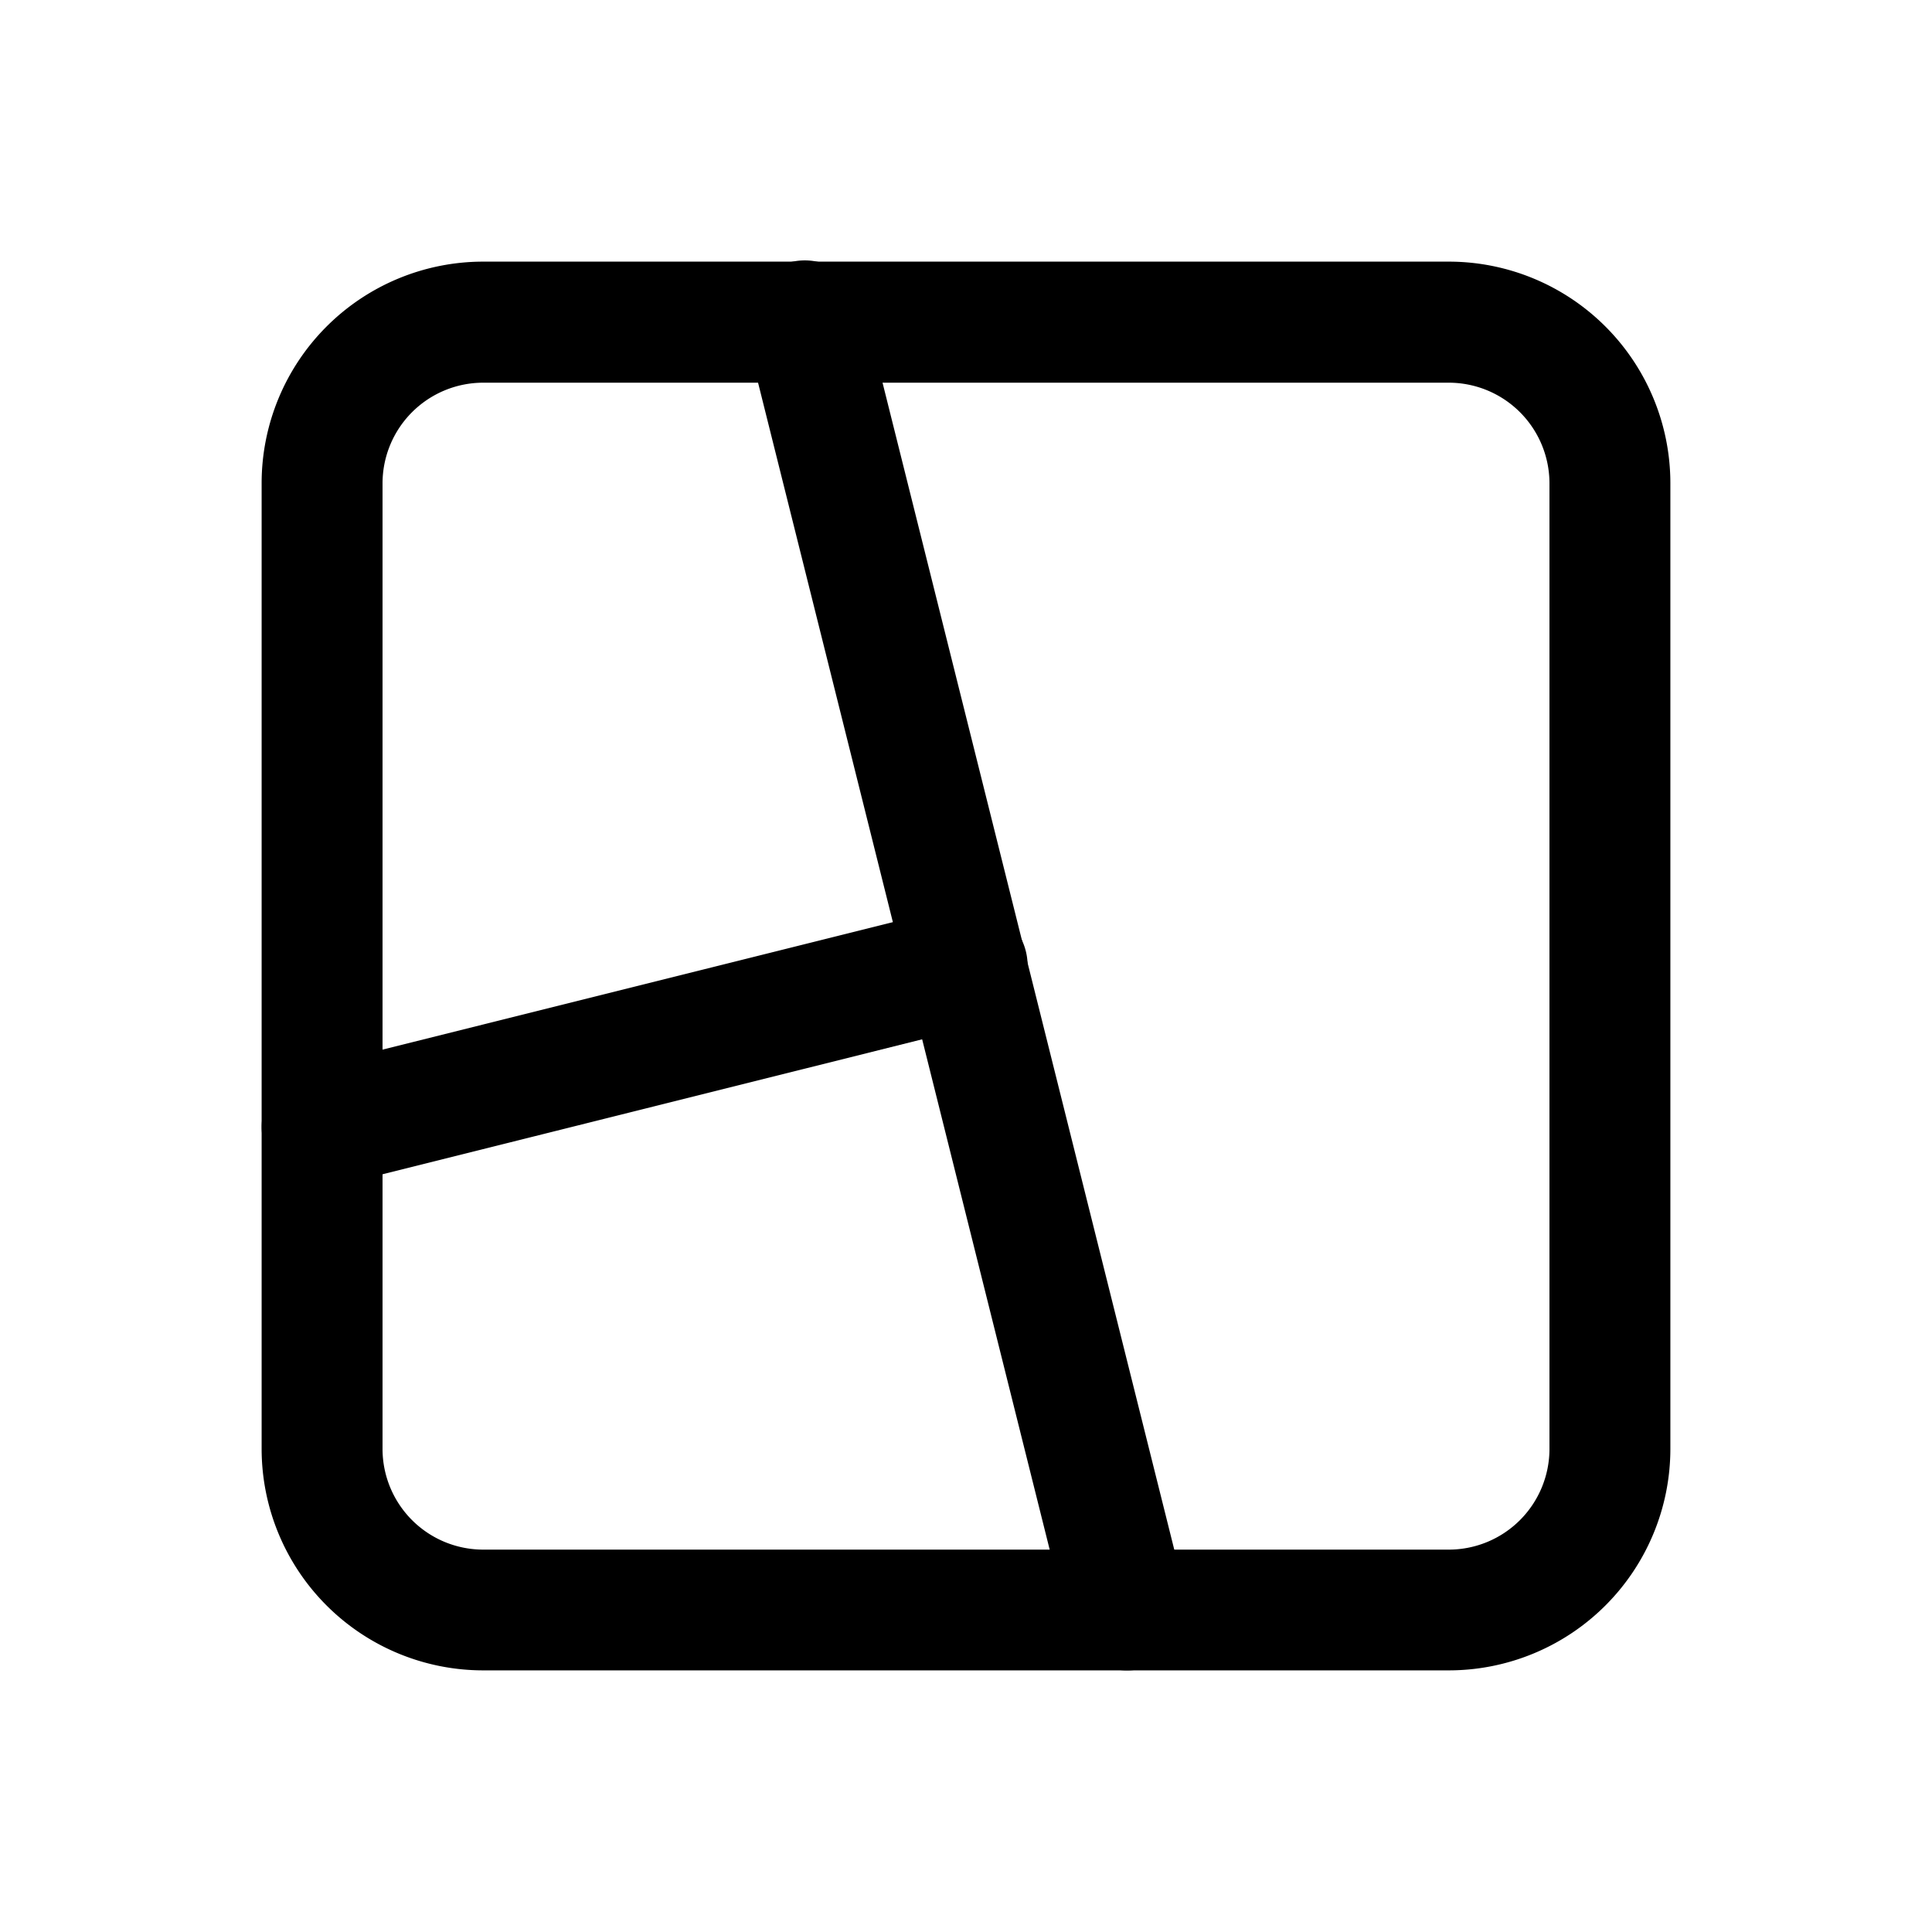 <svg id="Recreation_Centre" data-name="Recreation Centre" xmlns="http://www.w3.org/2000/svg" width="50" height="50" viewBox="0 0 50 50">
  <path id="Path_21280" data-name="Path 21280" d="M0,0H50V50H0Z" fill="none"/>
  <path id="Path_21281" data-name="Path 21281" d="M8.979,3.25h25a5.736,5.736,0,0,1,5.729,5.729v25a5.736,5.736,0,0,1-5.729,5.729h-25A5.736,5.736,0,0,1,3.25,33.979v-25A5.736,5.736,0,0,1,8.979,3.25Zm25,33.333a2.607,2.607,0,0,0,2.6-2.6v-25a2.607,2.607,0,0,0-2.6-2.6h-25a2.607,2.607,0,0,0-2.6,2.6v25a2.607,2.607,0,0,0,2.6,2.6Z" transform="translate(3.521 3.521)"/>
  <path id="Path_21282" data-name="Path 21282" d="M19.145,39.709a1.563,1.563,0,0,1-1.515-1.184L9.3,5.192a1.563,1.563,0,1,1,3.032-.758l8.333,33.333a1.564,1.564,0,0,1-1.517,1.942Z" transform="translate(10.021 3.521)"/>
  <path id="Path_21283" data-name="Path 21283" d="M4.812,18.542a1.563,1.563,0,0,1-.378-3.079L21.1,11.3a1.563,1.563,0,1,1,.758,3.032L5.192,18.5A1.566,1.566,0,0,1,4.812,18.542Z" transform="translate(3.521 12.187)"/>
</svg>
